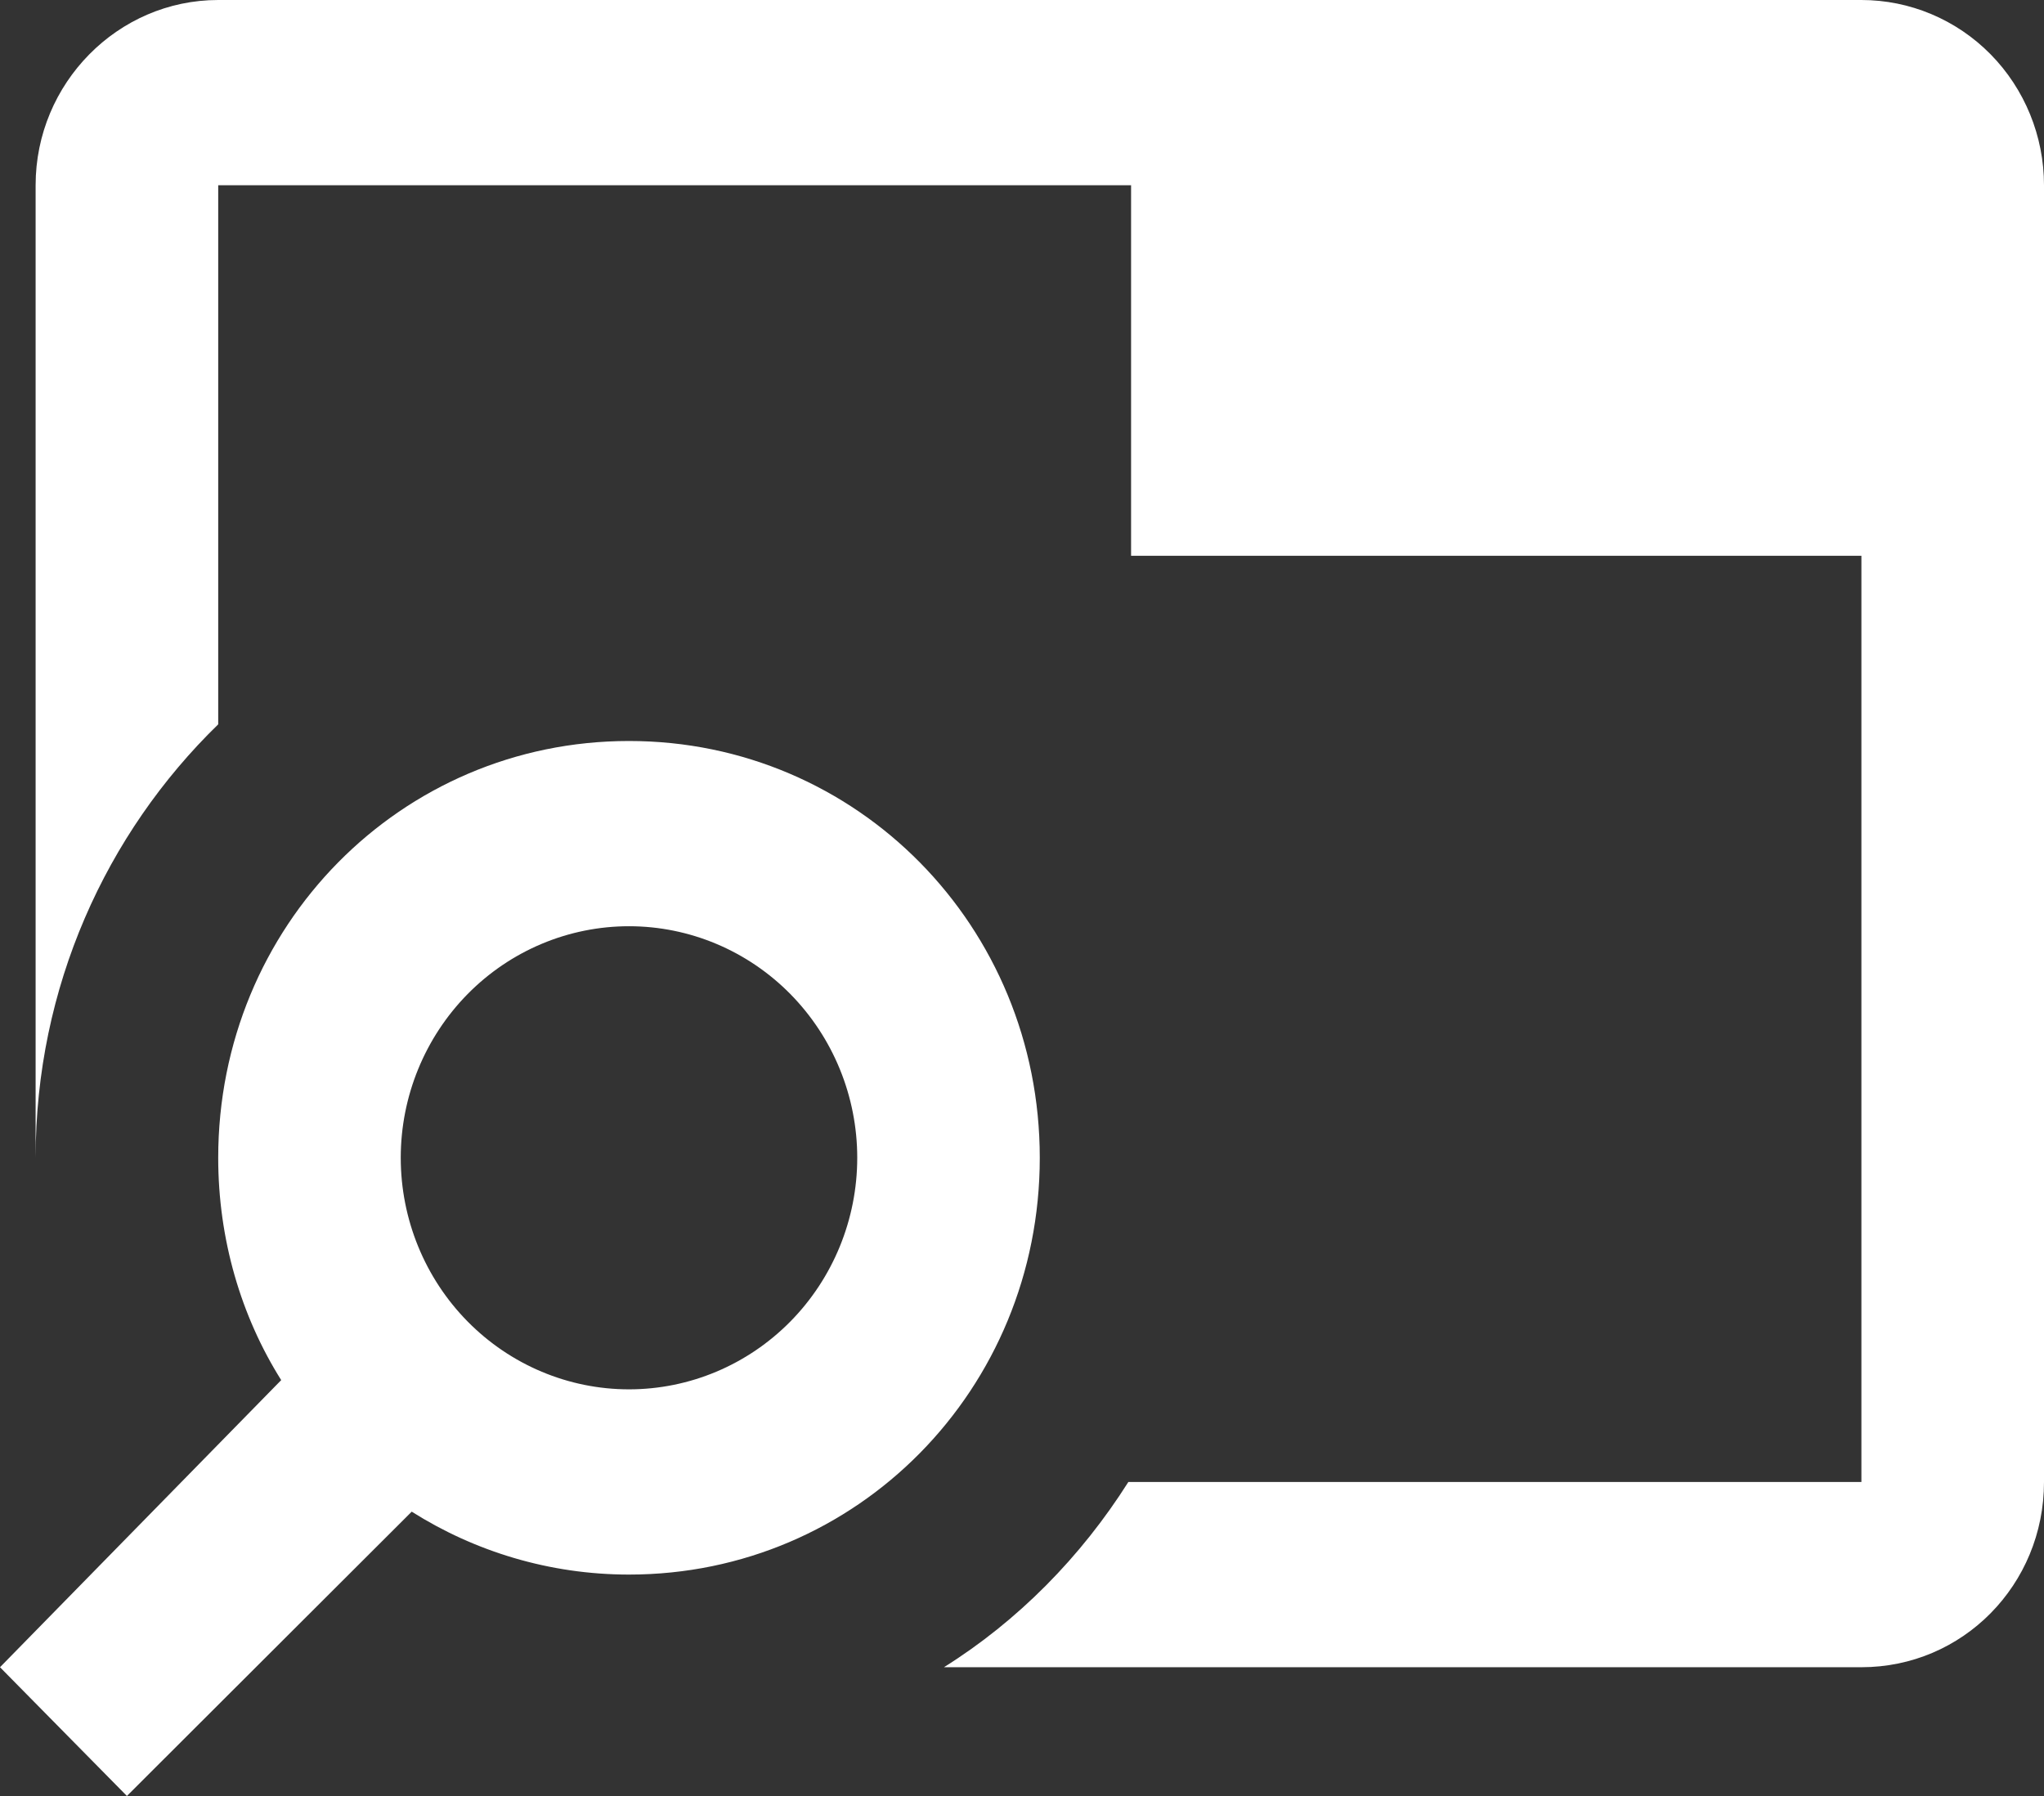 <svg width="33" height="29" viewBox="0 0 33 29" fill="none" xmlns="http://www.w3.org/2000/svg">
<rect x="0" y="0" width="33" height="29" fill="#333333" stroke="none"/>
<g id="icone">
<path id="Vector" d="M10.155 11.965C6.47 11.965 3.523 14.956 3.523 18.695C3.523 20.011 3.891 21.253 4.54 22.285L0 26.921L2.049 29L6.647 24.409C7.664 25.052 8.873 25.425 10.155 25.425C13.84 25.425 16.787 22.434 16.787 18.695C16.787 14.956 13.84 11.965 10.155 11.965ZM10.155 22.434C9.178 22.434 8.241 22.04 7.55 21.339C6.859 20.638 6.47 19.687 6.47 18.695C6.47 17.703 6.859 16.753 7.55 16.051C8.241 15.35 9.178 14.956 10.155 14.956C11.132 14.956 12.069 15.35 12.76 16.051C13.451 16.753 13.84 17.703 13.84 18.695C13.84 19.687 13.451 20.638 12.76 21.339C12.069 22.04 11.132 22.434 10.155 22.434ZM33 2.991V23.93C33 25.59 31.688 26.921 30.052 26.921H15.24C16.434 26.173 17.451 25.141 18.217 23.93H30.052V8.974H18.261V2.991H3.523V11.696C1.71 13.46 0.575 15.943 0.575 18.695V2.991C0.575 1.346 1.901 0 3.523 0H30.052C30.834 0 31.584 0.315 32.137 0.876C32.689 1.437 33 2.198 33 2.991Z" fill="white"/>
</g>
</svg>
